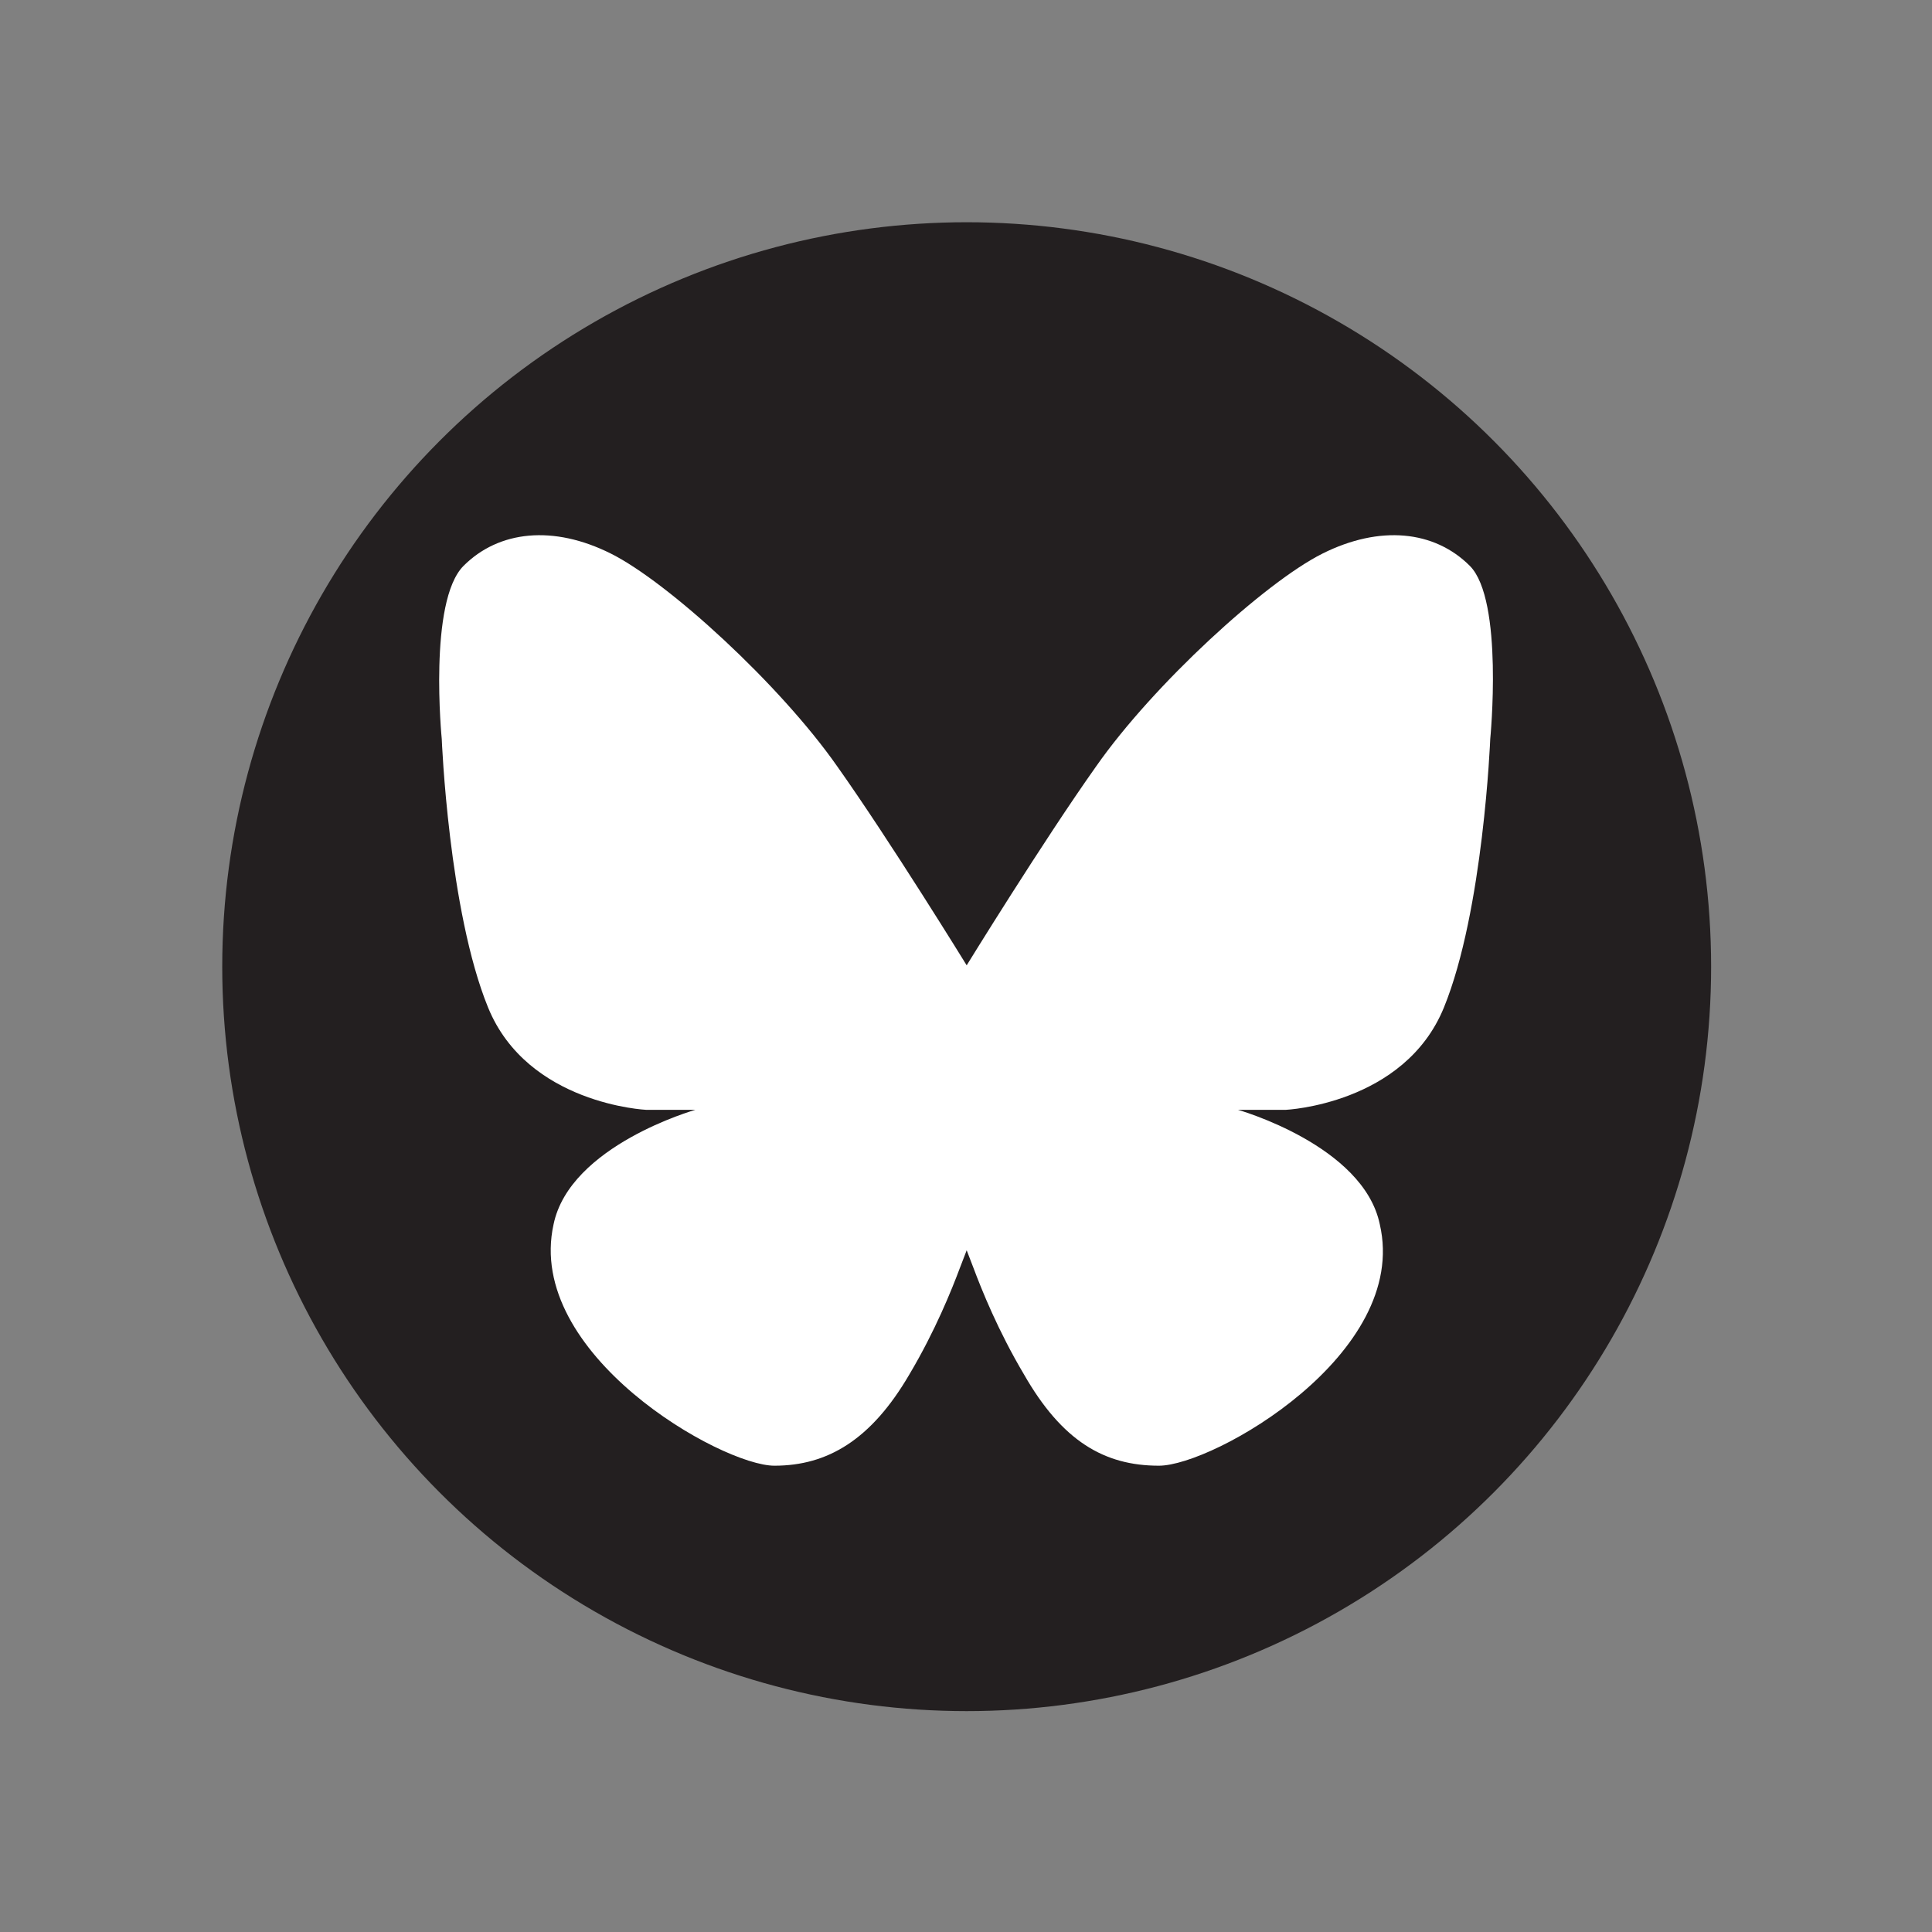 <?xml version="1.0" encoding="utf-8"?>
<!-- Generator: Adobe Illustrator 25.4.1, SVG Export Plug-In . SVG Version: 6.00 Build 0)  -->
<svg version="1.1" id="Social_Icons" xmlns="http://www.w3.org/2000/svg" xmlns:xlink="http://www.w3.org/1999/xlink" x="0px"
	 y="0px" viewBox="0 0 141.7 141.7" style="enable-background:new 0 0 141.7 141.7;" xml:space="preserve">
<rect x="0" y="0" width="141.7" height="141.7" fill="#808080" stroke="none"/>
<style type="text/css">
	.st0{fill:#231F20;}
	.st1{fill:#FFFFFF;}
</style>
<g id="BlueSky">
	<circle class="st0" cx="70.9" cy="70.9" r="54.6"/>
	<path class="st1" d="M107.8,41.5c-2.6-2.6-6.6-3-10.8-0.9c-4.2,2.1-12.4,9.6-16.6,15.6c-3.9,5.5-9.5,14.6-9.5,14.6
		s-5.6-9.1-9.5-14.6c-4.2-6-12.4-13.5-16.6-15.6s-8.2-1.7-10.8,0.9s-1.6,12.7-1.6,12.7s0.5,12.6,3.4,19.7s11.6,7.5,11.6,7.5H51
		c0,0-9.2,2.6-10.4,8.4c-2.1,9.5,12.3,17.7,16.2,17.7s7.1-1.9,9.9-6.7c1.9-3.2,3.1-6.2,3.7-7.8l0.5-1.3l0.5,1.3
		c0.6,1.6,1.8,4.6,3.7,7.8c2.8,4.9,5.9,6.7,9.9,6.7s18.4-8.2,16.2-17.7c-1.2-5.8-10.4-8.4-10.4-8.4h3.5c0,0,8.7-0.4,11.6-7.5
		s3.4-19.7,3.4-19.7S110.3,44,107.8,41.5z"/>
</g>
</svg>
